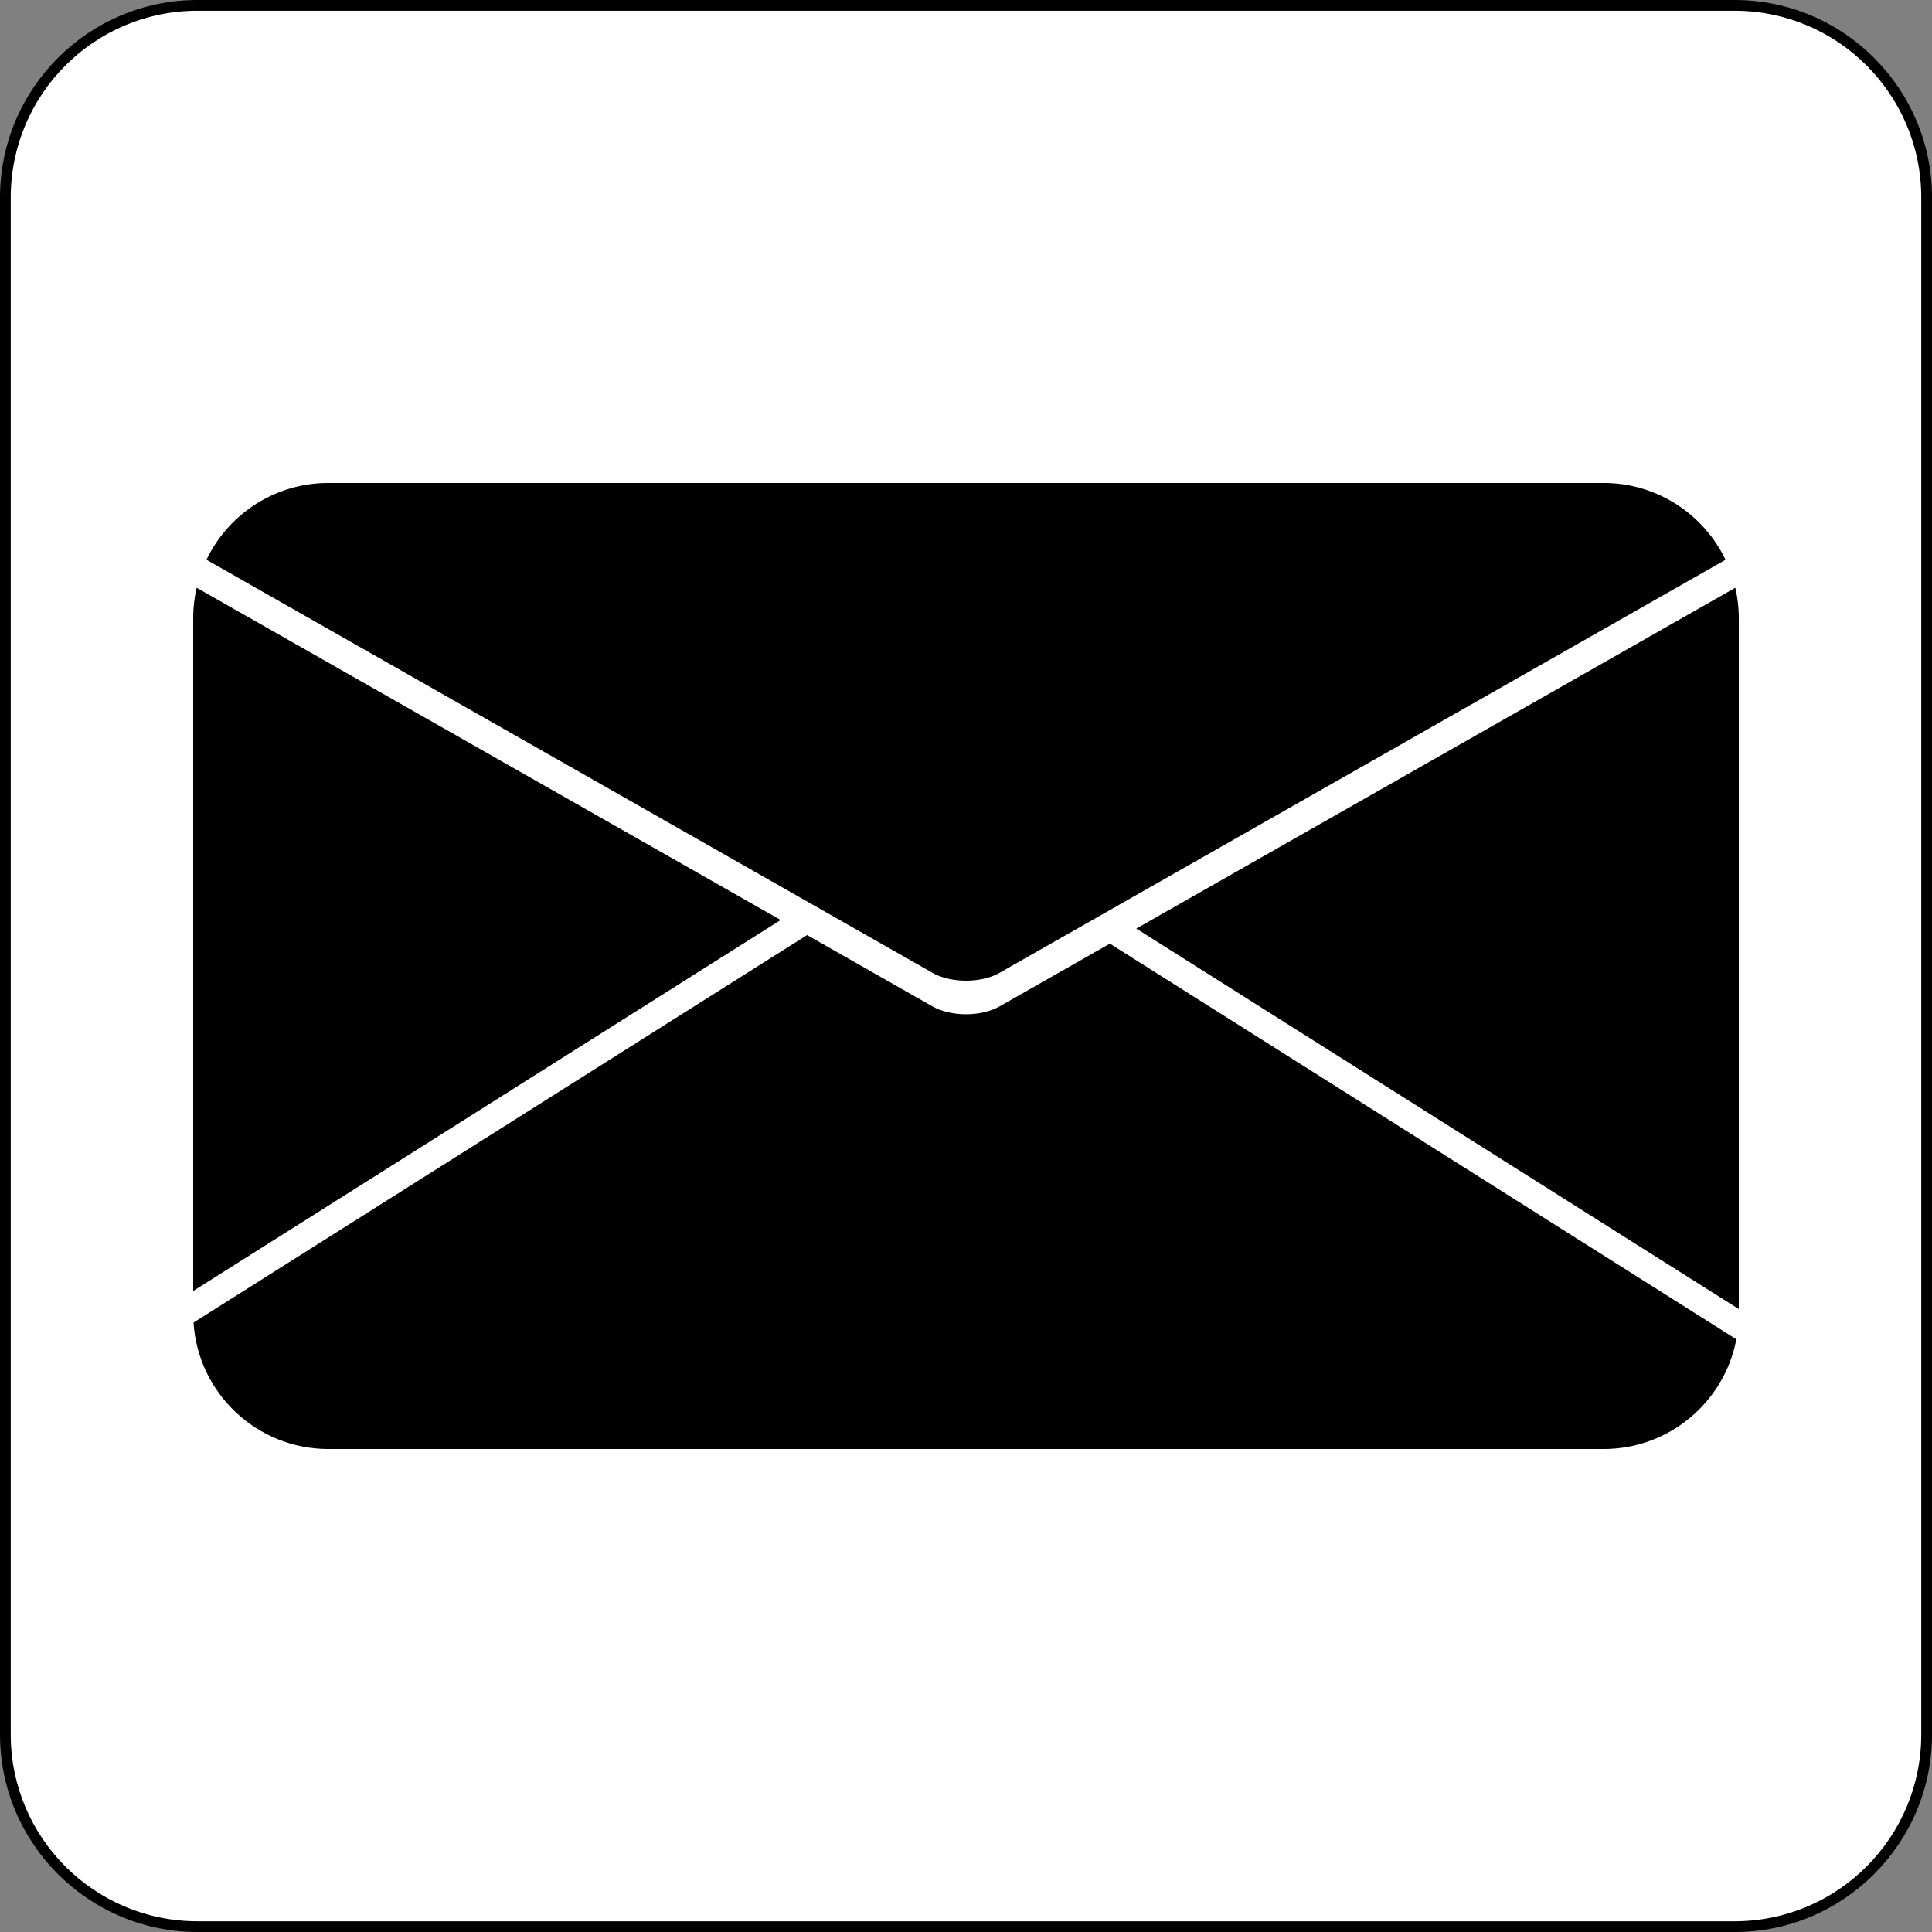 <svg xmlns="http://www.w3.org/2000/svg" viewBox="0 0 360 360"><rect x="0" y="0" width="360" height="360" fill="#808080" stroke="none"/><path d="M359 323.2c0 19.77-16.03 35.8-35.8 35.8H36.8C17.029 359 1 342.97 1 323.2V36.8C1 17.029 17.029 1 36.802 1h286.4c19.77 0 35.8 16.029 35.8 35.802v286.4z" fill="#FFF"/><path d="M323.2 360H36.8C16.506 360 0 343.49 0 323.2V36.8C0 16.506 16.506 0 36.795 0h286.41c20.29 0 36.8 16.506 36.8 36.795v286.41c0 20.29-16.51 36.8-36.8 36.8zM358 36.81c0-19.224-15.58-34.807-34.81-34.807H36.81C17.583 2.003 2 17.586 2 36.81V323.2C2 342.42 17.583 358 36.807 358h286.39c19.22 0 34.8-15.58 34.8-34.81V36.81z"/><g><path d="M186.26 181.27l135.27-76.964c-4.07-8.469-12.72-14.31-22.73-14.31H61.2c-10.015 0-18.664 5.841-22.728 14.303l135.27 76.964c3.44 1.96 9.08 1.96 12.52.01zM145.46 171.43L36.65 109.52a25.241 25.241 0 00-.65 5.679v125.36l109.46-69.13zM324 243.93V115.2c0-1.954-.229-3.853-.65-5.679l-111.62 63.506 112.27 70.9z"/><path d="M206.81 175.83l-20.55 11.692c-3.442 1.958-9.074 1.958-12.516 0l-23.354-13.288-114.33 72.21c.843 13.15 11.773 23.56 25.14 23.56h237.6c12.292 0 22.522-8.802 24.746-20.445l-116.74-73.73z"/></g></svg>